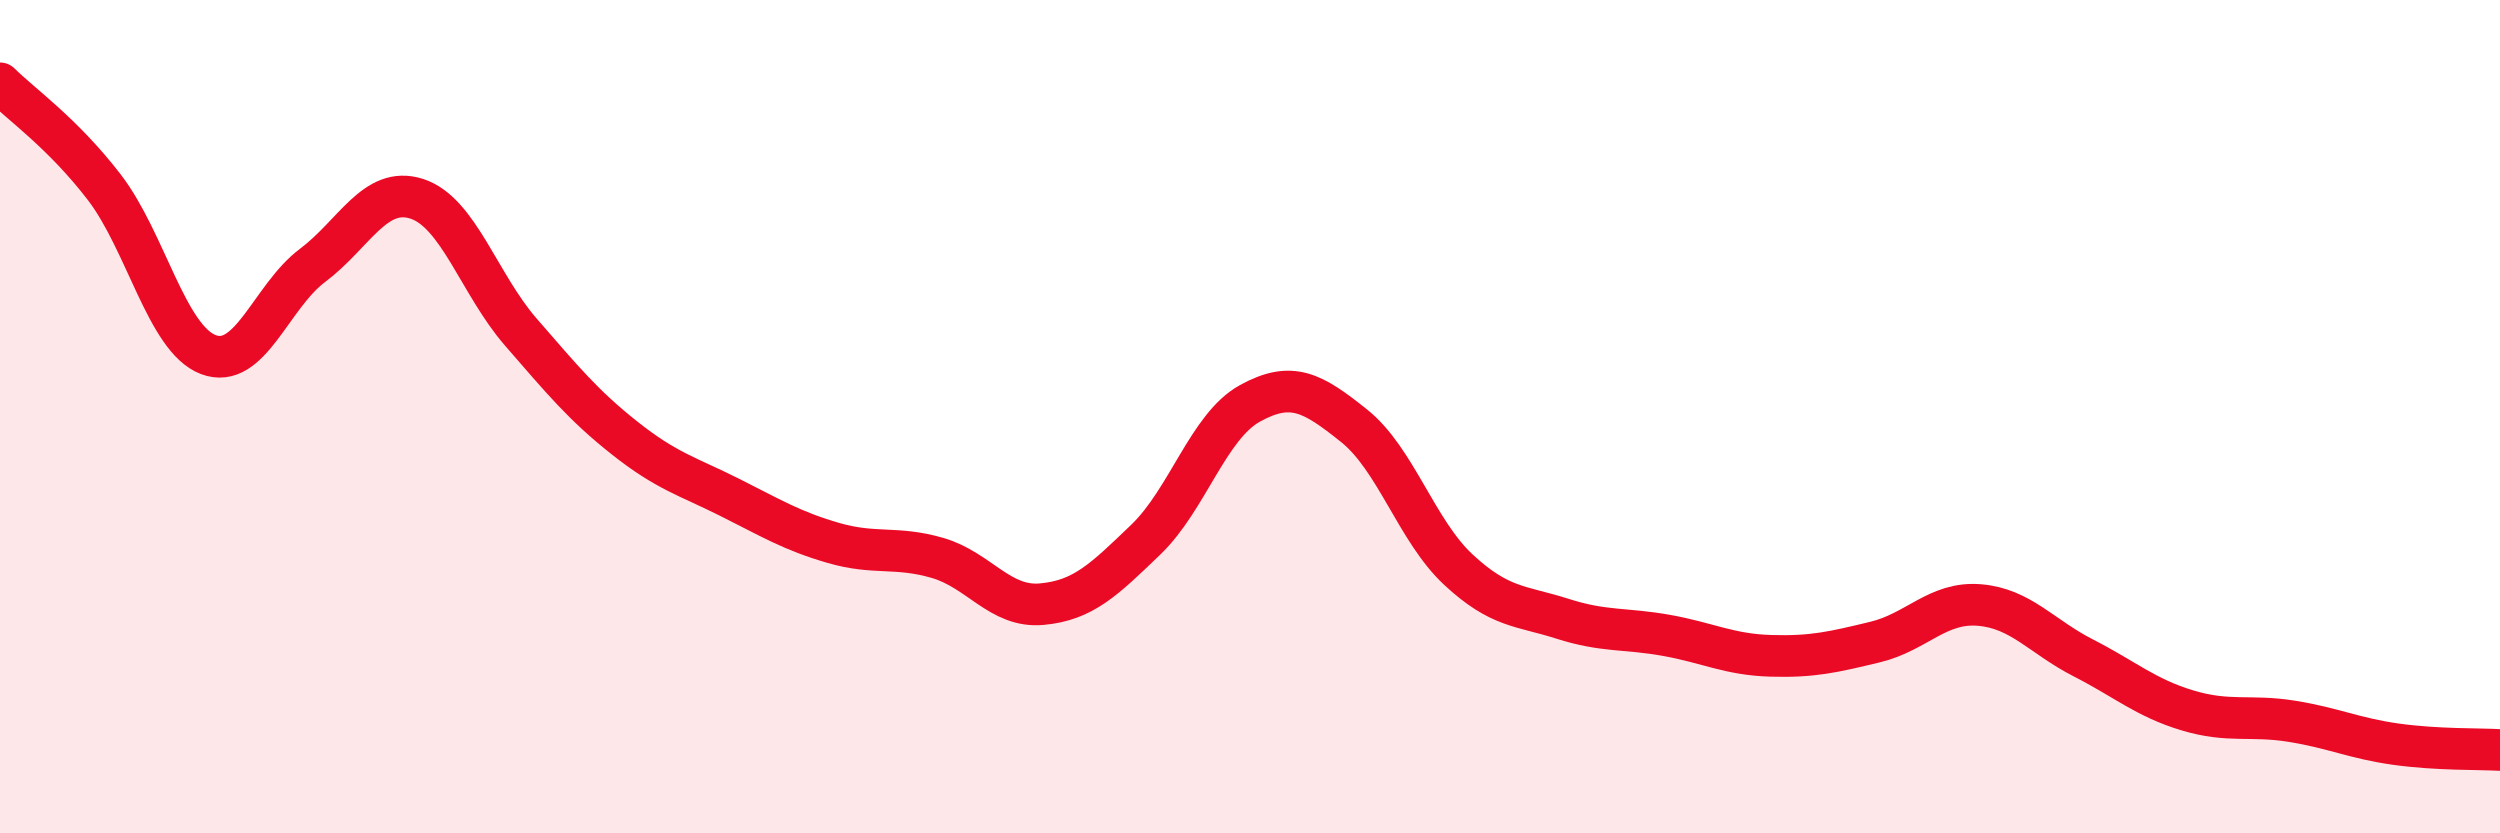 
    <svg width="60" height="20" viewBox="0 0 60 20" xmlns="http://www.w3.org/2000/svg">
      <path
        d="M 0,2 C 0.5,2.5 1.5,3.19 2.5,4.49 C 3.5,5.79 4,8.13 5,8.51 C 6,8.89 6.5,7.12 7.5,6.37 C 8.5,5.62 9,4.45 10,4.77 C 11,5.09 11.5,6.82 12.5,7.97 C 13.5,9.12 14,9.73 15,10.52 C 16,11.31 16.5,11.43 17.5,11.93 C 18.5,12.43 19,12.74 20,13.03 C 21,13.32 21.5,13.1 22.5,13.39 C 23.5,13.68 24,14.59 25,14.5 C 26,14.41 26.5,13.91 27.5,12.95 C 28.5,11.99 29,10.23 30,9.68 C 31,9.13 31.5,9.42 32.5,10.22 C 33.5,11.02 34,12.74 35,13.67 C 36,14.6 36.5,14.53 37.5,14.85 C 38.5,15.17 39,15.07 40,15.25 C 41,15.43 41.5,15.71 42.5,15.74 C 43.5,15.77 44,15.65 45,15.41 C 46,15.17 46.5,14.44 47.5,14.52 C 48.5,14.6 49,15.28 50,15.79 C 51,16.3 51.5,16.75 52.5,17.05 C 53.5,17.35 54,17.15 55,17.31 C 56,17.47 56.5,17.72 57.5,17.86 C 58.5,18 59.5,17.97 60,18L60 20L0 20Z"
        fill="#EB0A25"
        opacity="0.1"
        stroke-linecap="round"
        stroke-linejoin="round"
      />
      <path
        d="M 0,2 C 0.5,2.5 1.5,3.19 2.5,4.49 C 3.5,5.79 4,8.13 5,8.51 C 6,8.89 6.5,7.12 7.5,6.37 C 8.5,5.62 9,4.45 10,4.77 C 11,5.09 11.5,6.82 12.5,7.97 C 13.5,9.12 14,9.73 15,10.52 C 16,11.31 16.5,11.43 17.5,11.93 C 18.5,12.43 19,12.74 20,13.03 C 21,13.32 21.5,13.1 22.5,13.39 C 23.5,13.68 24,14.59 25,14.5 C 26,14.41 26.5,13.91 27.5,12.95 C 28.5,11.99 29,10.23 30,9.68 C 31,9.13 31.5,9.42 32.5,10.22 C 33.5,11.02 34,12.74 35,13.67 C 36,14.6 36.5,14.53 37.5,14.85 C 38.5,15.17 39,15.07 40,15.25 C 41,15.43 41.5,15.71 42.5,15.74 C 43.5,15.77 44,15.65 45,15.41 C 46,15.17 46.5,14.44 47.5,14.52 C 48.5,14.6 49,15.28 50,15.79 C 51,16.3 51.5,16.75 52.5,17.05 C 53.5,17.35 54,17.15 55,17.31 C 56,17.47 56.5,17.72 57.5,17.86 C 58.5,18 59.5,17.97 60,18"
        stroke="#EB0A25"
        stroke-width="1"
        fill="none"
        stroke-linecap="round"
        stroke-linejoin="round"
      />
    </svg>
  